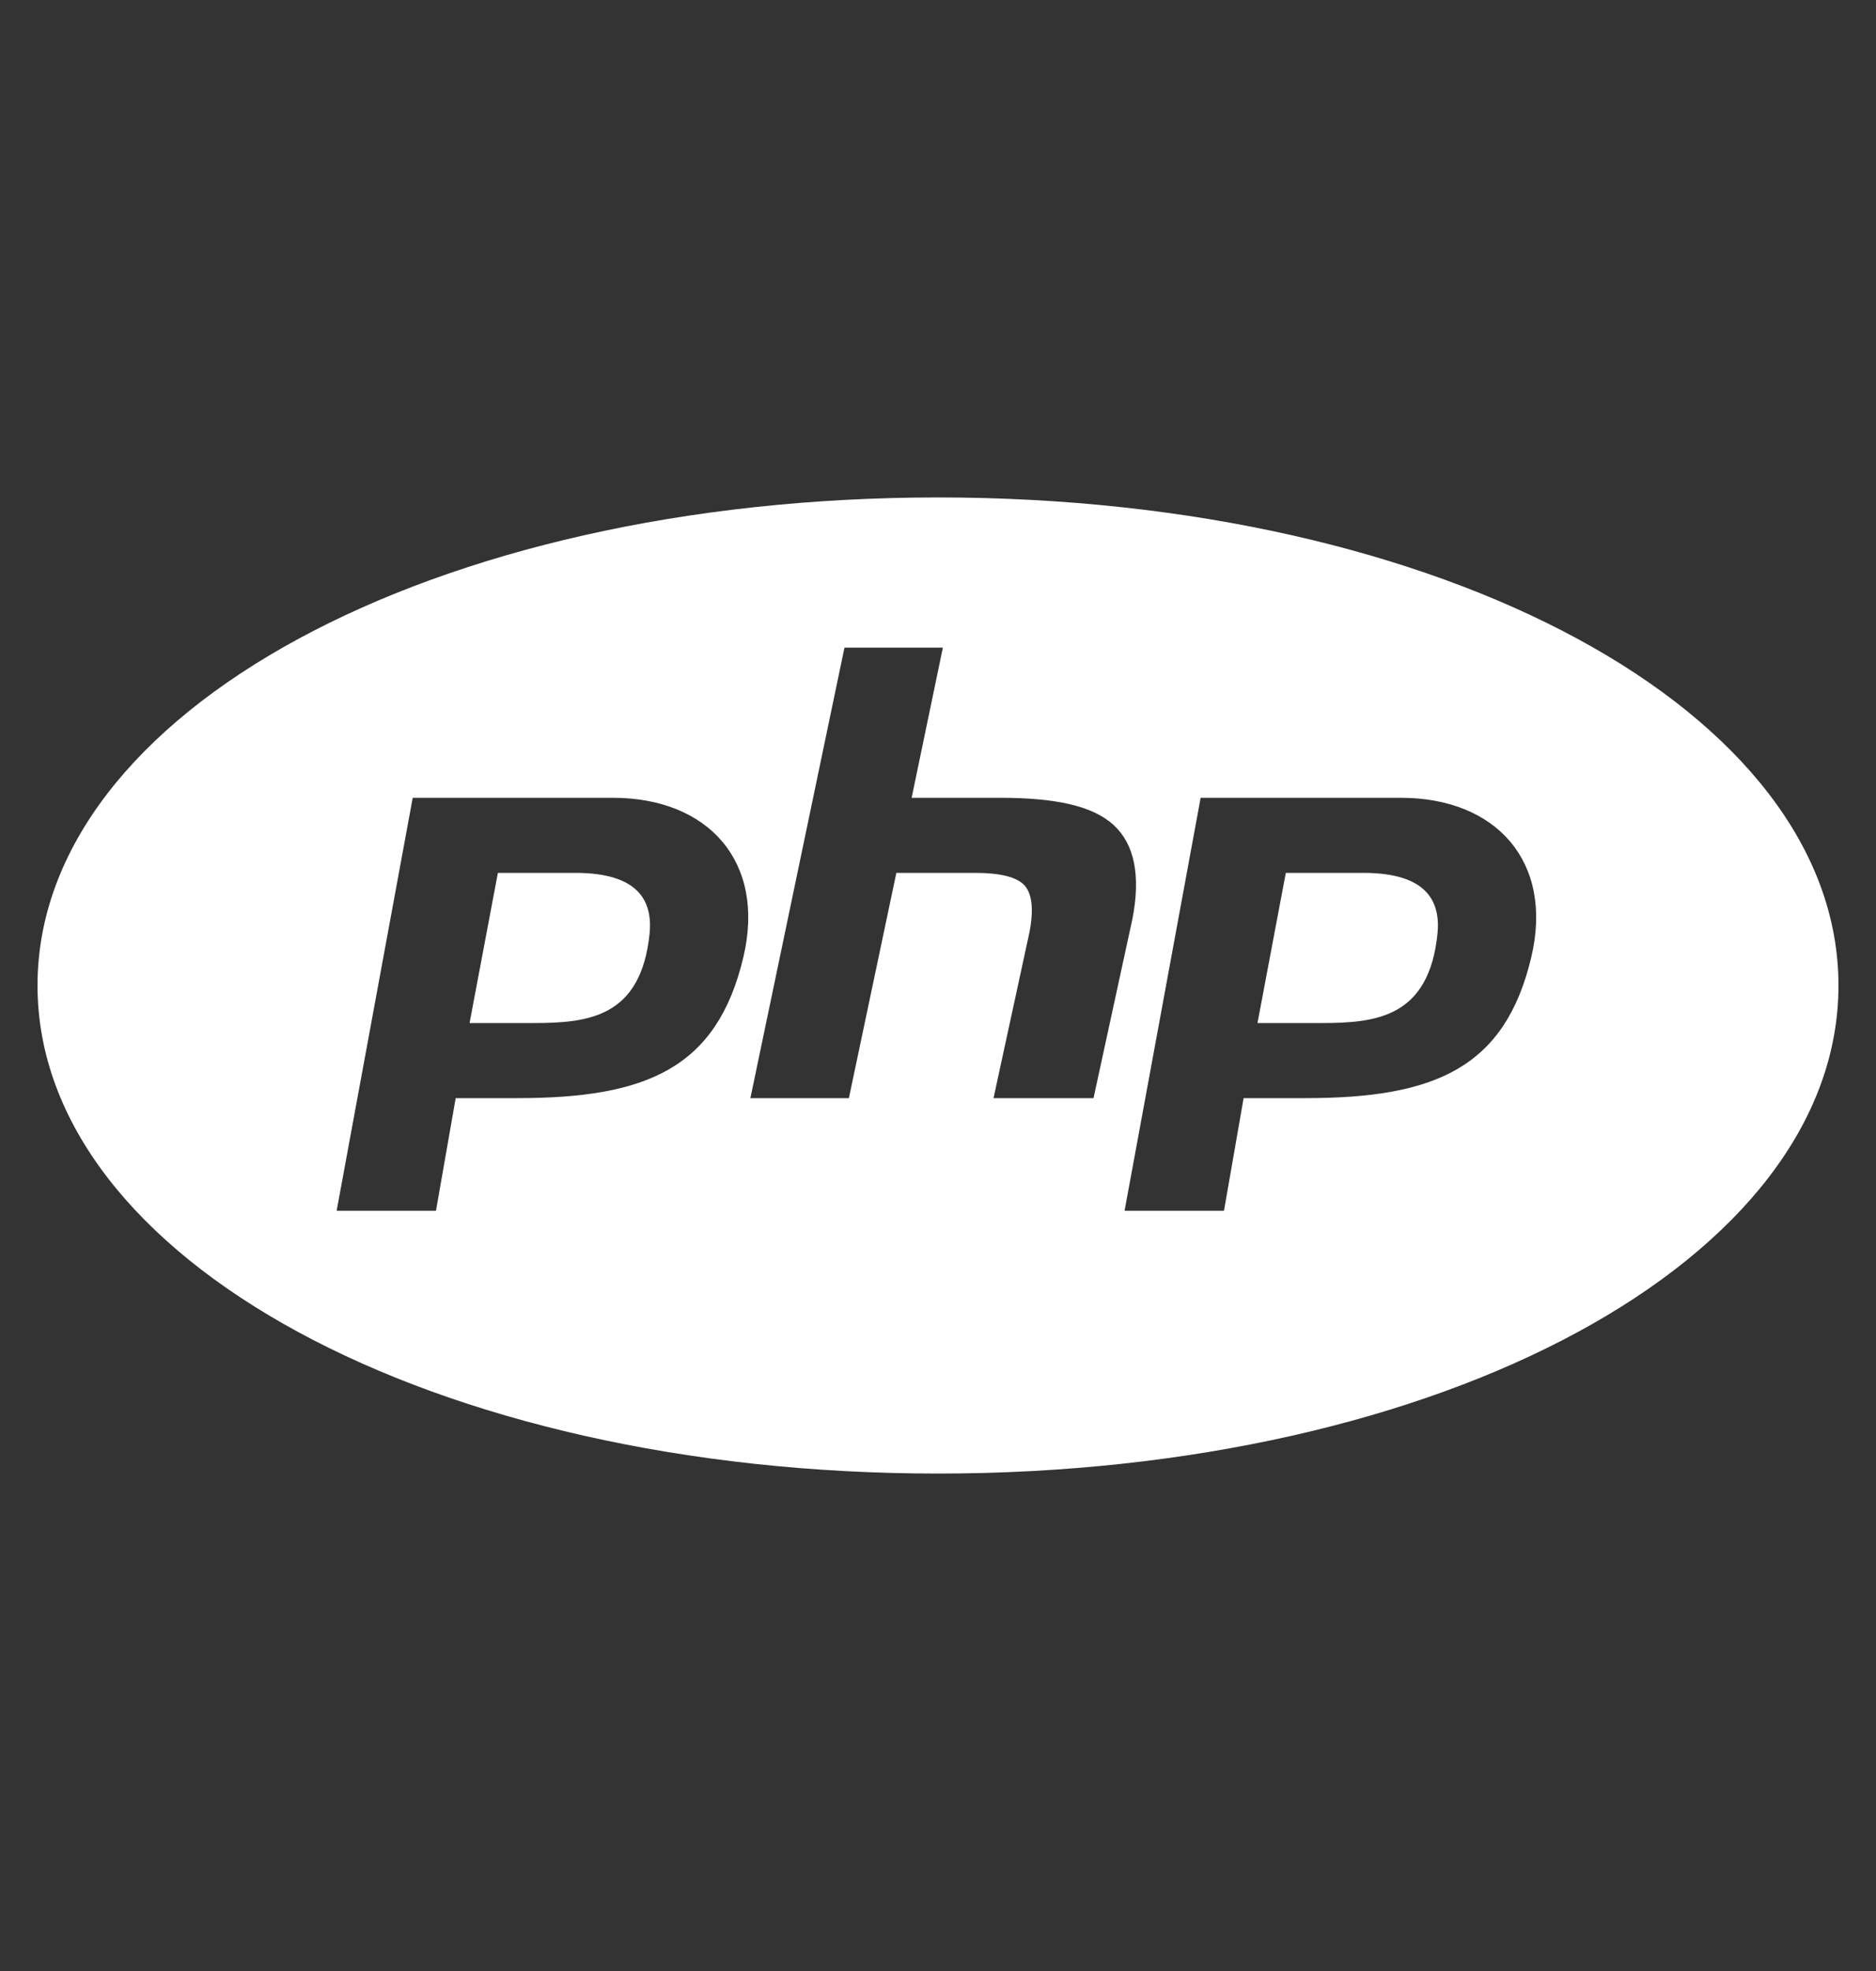 <?xml version="1.0" encoding="UTF-8" standalone="no"?><svg xmlns="http://www.w3.org/2000/svg" xmlns:xlink="http://www.w3.org/1999/xlink" style="width: 100%; height: 100%" viewBox="0 0 20 21" preserveAspectRatio="none" width="20" height="21"><rect x="0" y="0" width="20" height="21" fill="#333333" stroke="none"/><defs><svg width="20" height="21" viewBox="0 0 20 21" fill="none" xmlns="http://www.w3.org/2000/svg" id="svg1747329397_1205">
<path d="M10 5.3C4.617 5.3 0.4 7.584 0.4 10.5C0.4 13.416 4.617 15.7 10 15.7C15.383 15.7 19.6 13.416 19.6 10.5C19.6 7.584 15.383 5.3 10 5.3ZM9.003 6.9H10.052L9.719 8.5H10.655C11.248 8.5 11.647 8.583 11.873 8.791C12.095 8.995 12.162 9.331 12.073 9.789L11.658 11.7H10.592L10.975 9.933C11.022 9.691 11.003 9.522 10.922 9.433C10.841 9.344 10.662 9.3 10.395 9.3H9.556L9.05 11.7H8L9.003 6.9ZM4.4 8.5H6.533C7.55 8.5 8.166 9.181 7.925 10.198C7.645 11.38 6.895 11.7 5.517 11.7H4.858L4.648 12.9H3.589L4.4 8.5ZM12.8 8.5H14.933C15.95 8.5 16.566 9.181 16.325 10.198C16.045 11.38 15.295 11.7 13.917 11.7H13.258L13.049 12.9H11.989L12.8 8.5ZM5.308 9.3L5.006 10.9H5.691C6.283 10.9 6.833 10.833 6.925 9.95C6.959 9.608 6.817 9.3 6.133 9.3H5.308ZM13.708 9.3L13.406 10.9H14.091C14.683 10.9 15.233 10.833 15.325 9.95C15.359 9.608 15.217 9.3 14.533 9.3H13.708Z" fill="#FFFFFF"></path>
</svg></defs><use href="#svg1747329397_1205"></use></svg>